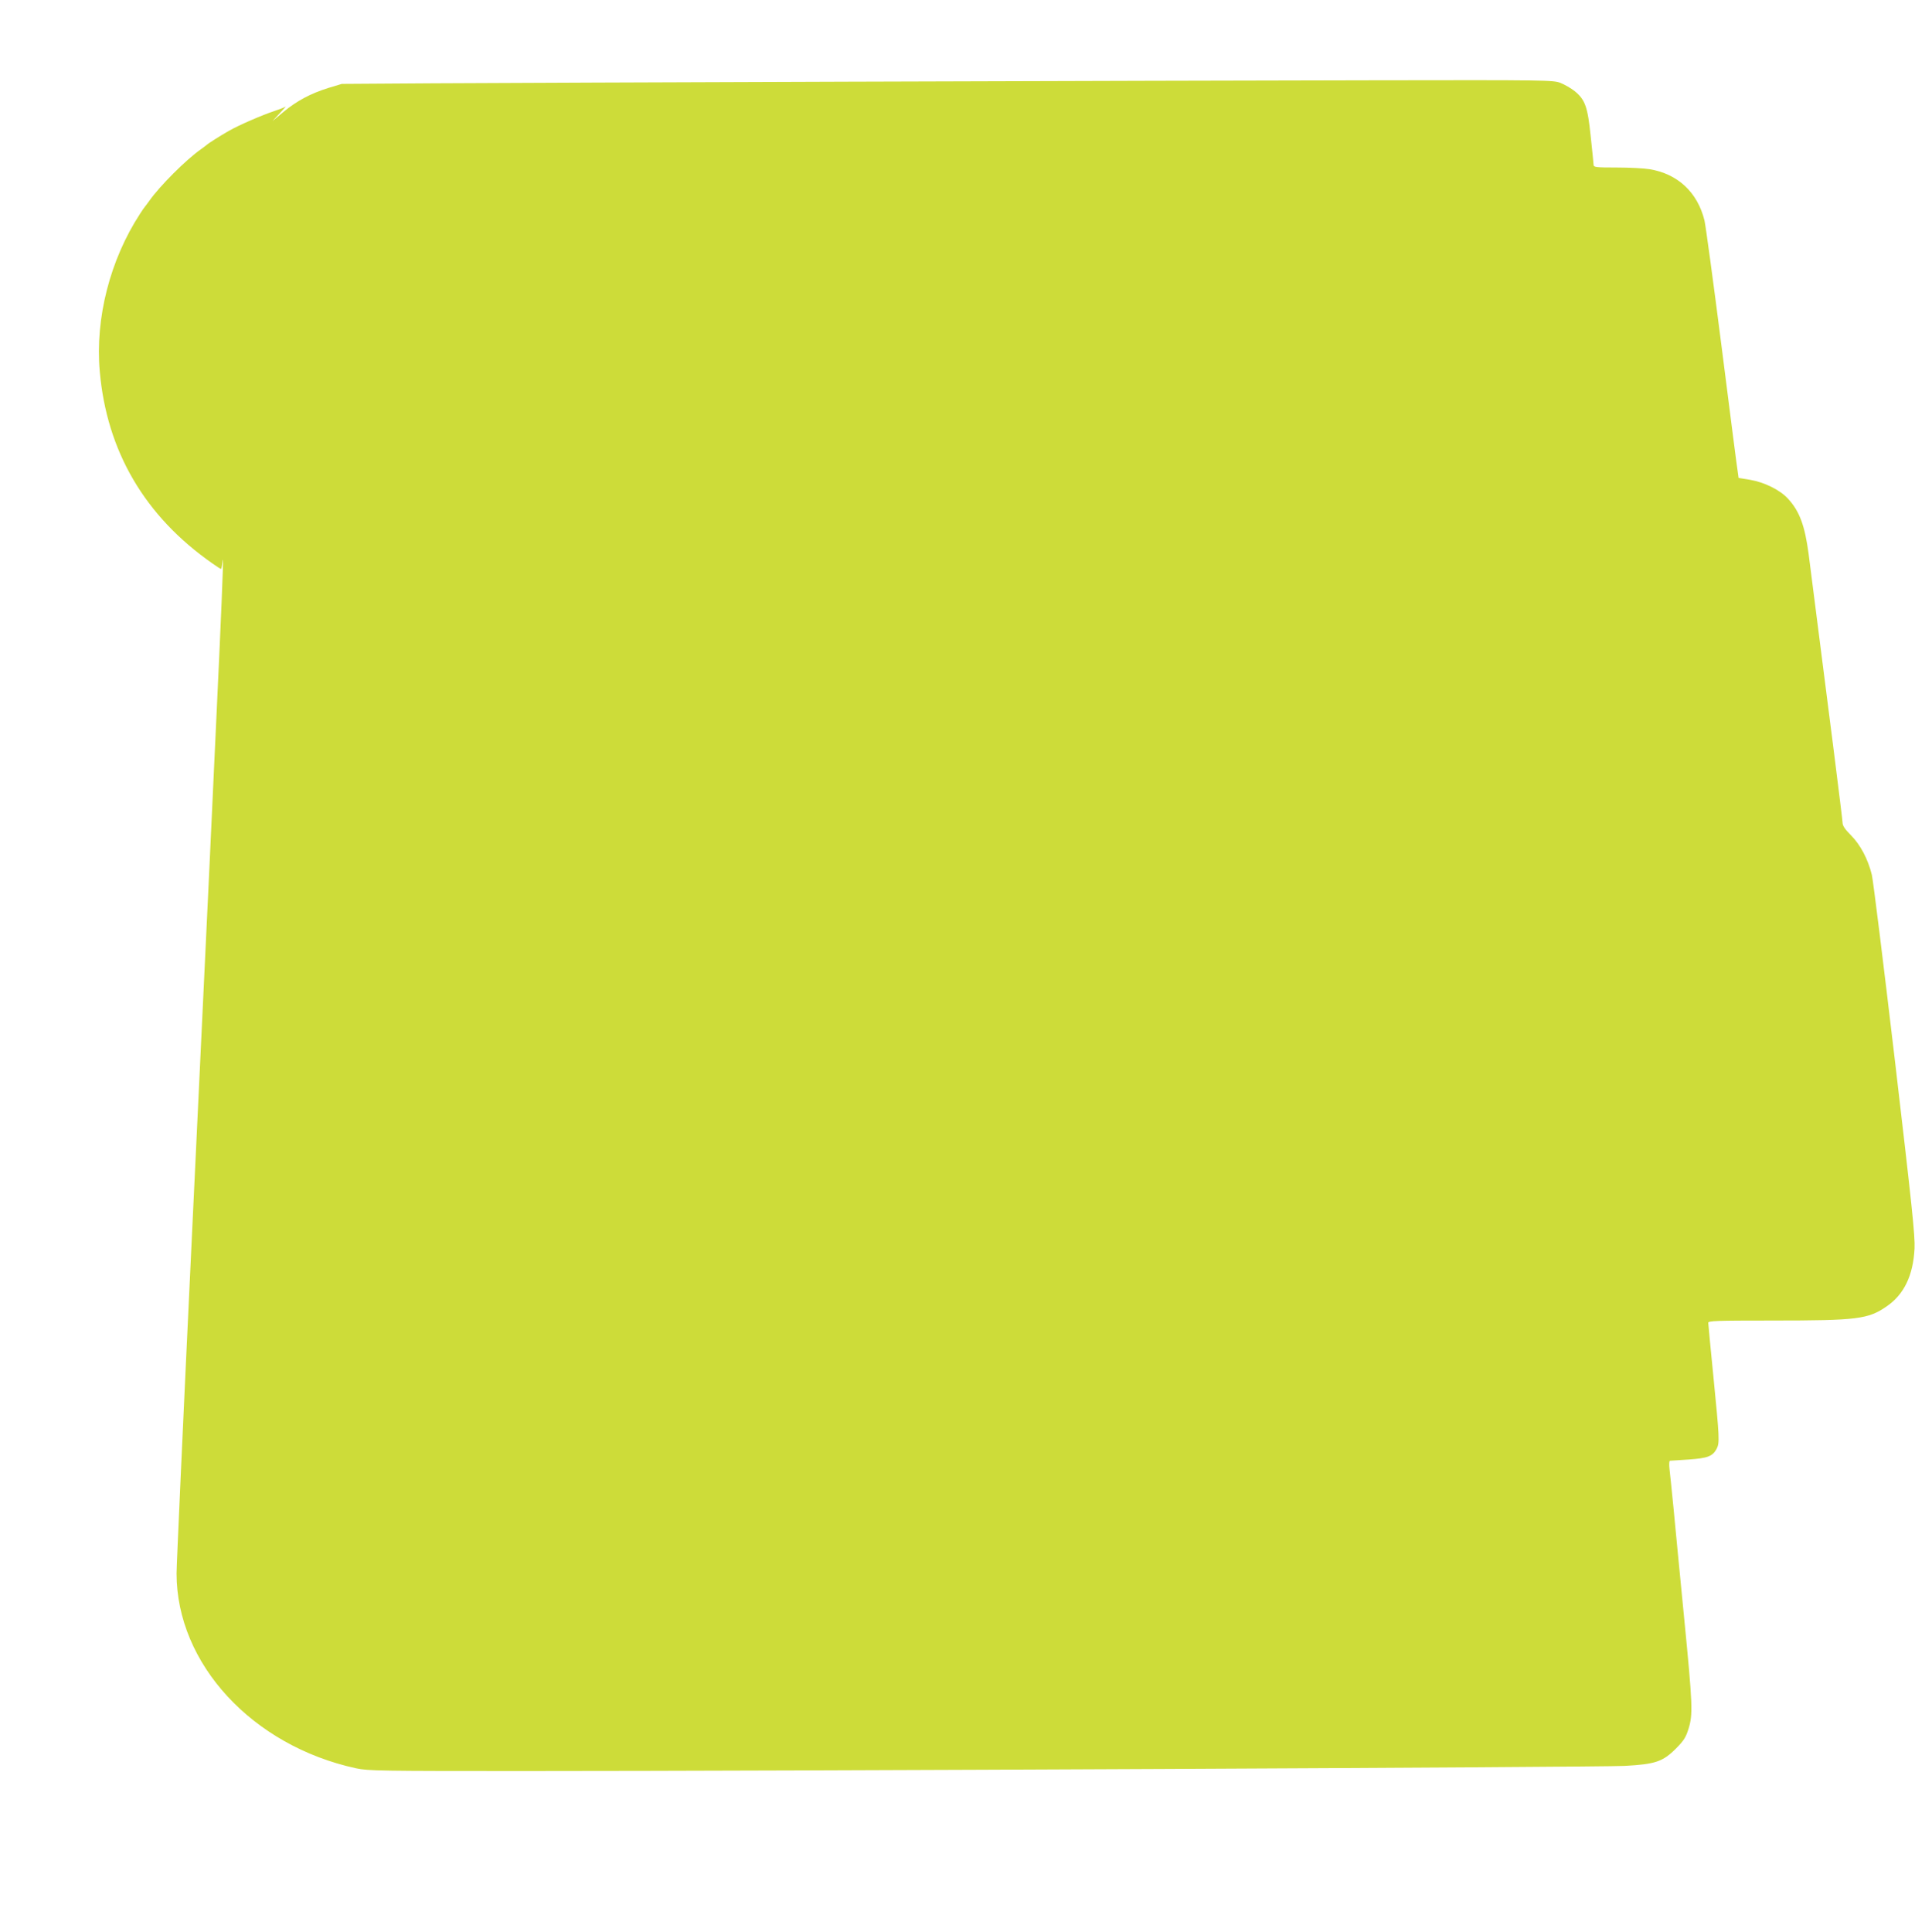 <?xml version="1.0" standalone="no"?>
<!DOCTYPE svg PUBLIC "-//W3C//DTD SVG 20010904//EN"
 "http://www.w3.org/TR/2001/REC-SVG-20010904/DTD/svg10.dtd">
<svg version="1.0" xmlns="http://www.w3.org/2000/svg"
 width="1269pt" height="1280pt" viewBox="0 0 1269 1280"
 preserveAspectRatio="xMidYMid meet">
<g transform="translate(0,1280) scale(0.1,-0.1)"
fill="#cddc39" stroke="none">
<path d="M5700 12259 c-1224 -4 -2497 -9 -2830 -11 l-605 -4 -90 -27 c-117
-37 -208 -85 -297 -159 l-73 -61 50 54 c28 29 43 48 35 42 -8 -6 -40 -18 -70
-28 -82 -27 -237 -94 -305 -133 -59 -34 -135 -82 -145 -92 -3 -3 -21 -16 -40
-30 -97 -68 -272 -243 -340 -340 -14 -19 -27 -37 -30 -40 -3 -3 -17 -23 -31
-45 -200 -306 -299 -694 -268 -1045 46 -530 299 -961 746 -1273 29 -21 55 -37
57 -37 3 0 7 17 9 38 17 151 -5 -338 -203 -4494 -55 -1155 -100 -2145 -100
-2200 0 -598 502 -1142 1190 -1291 79 -17 155 -18 1115 -18 1722 0 7119 25
7290 34 204 11 253 27 342 116 51 52 64 72 82 129 30 97 28 155 -29 737 -28
283 -59 609 -70 724 -12 116 -23 234 -27 263 -3 28 -2 52 3 53 5 0 61 4 124 8
126 9 159 21 186 72 20 39 18 73 -21 468 -19 192 -35 357 -35 366 0 13 49 15
428 15 559 0 631 9 753 93 116 79 177 205 186 385 4 82 -17 281 -131 1252 -75
635 -143 1185 -152 1223 -25 103 -76 200 -139 263 -39 39 -55 63 -55 82 0 21
-86 701 -225 1782 -25 187 -60 283 -137 366 -53 58 -157 109 -252 125 l-75 12
-5 36 c-4 20 -51 389 -106 821 -55 432 -107 814 -115 849 -46 187 -178 310
-365 340 -36 6 -134 11 -217 11 -139 0 -153 2 -153 18 0 9 -9 94 -19 188 -20
197 -37 243 -106 300 -24 19 -67 44 -95 55 -49 18 -88 19 -1233 17 -650 -1
-2183 -5 -3407 -9z"/>
</g>
</svg>
